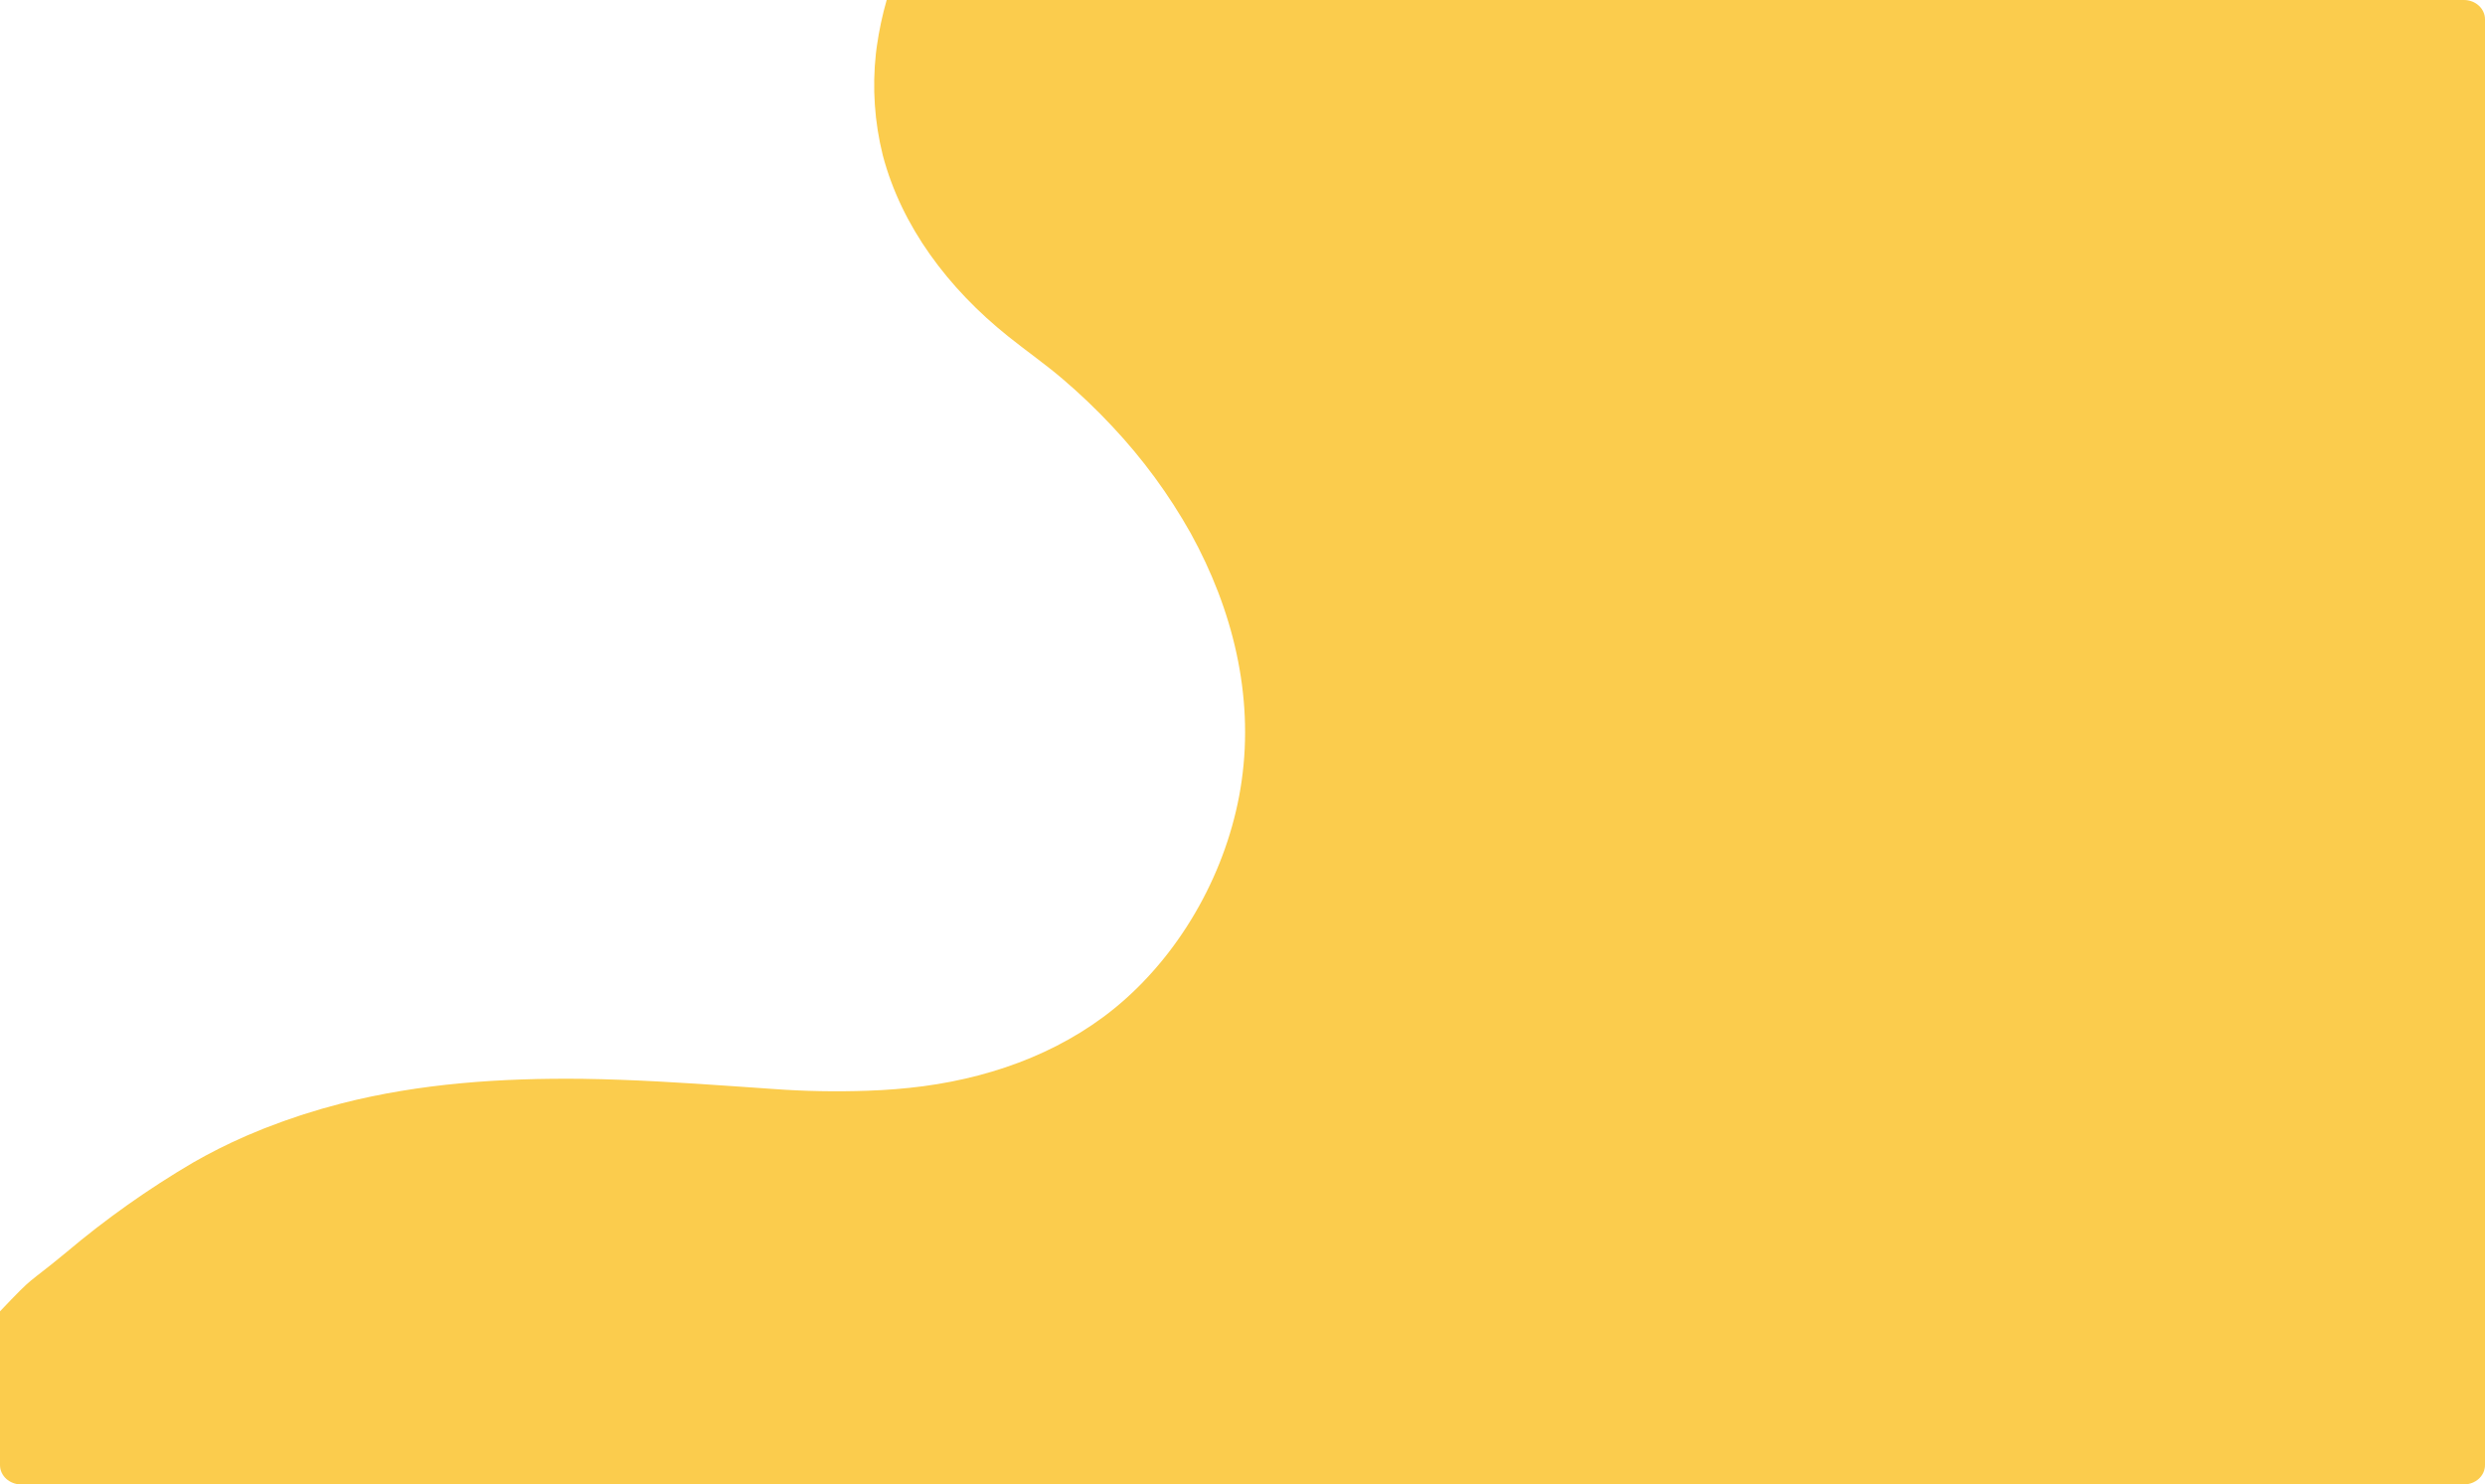 <?xml version="1.0" encoding="utf-8"?>
<!-- Generator: Adobe Illustrator 16.0.0, SVG Export Plug-In . SVG Version: 6.00 Build 0)  -->
<!DOCTYPE svg PUBLIC "-//W3C//DTD SVG 1.1//EN" "http://www.w3.org/Graphics/SVG/1.1/DTD/svg11.dtd">
<svg version="1.1" id="Layer_1" xmlns="http://www.w3.org/2000/svg" xmlns:xlink="http://www.w3.org/1999/xlink" x="0px" y="0px"
	 width="1886.153px" height="1126.713px" viewBox="0 0 1886.153 1126.713" enable-background="new 0 0 1886.153 1126.713"
	 xml:space="preserve">
<path id="Path_1722" opacity="0.7" fill="#FAB702" enable-background="new    " d="M1870.18,0H673.003
	c-3.278,11.449-5.765,23.11-7.442,34.9c-0.062,0.788-0.168,1.572-0.319,2.348c-0.101,0.793-0.287,2.231-0.415,3.346
	c-2.845,25.929-1.06,52.158,5.271,77.462c14.216,53.716,49.482,100.769,95.034,137.2c13.641,10.949,28.047,20.987,41.3,32.288
	c13.246,11.283,25.842,23.308,37.727,36.016c23.097,24.539,43.114,51.803,59.607,81.19c31.944,57.913,47.916,122.959,38.685,187.859
	c-8.625,61.112-40.378,123.136-88.805,166.167c-41.815,37.131-95.833,58.147-152.981,65.721c-13.97,1.816-28.015,2.951-42.134,3.405
	c-24.029,0.858-48.087,0.408-72.066-1.351l-11.563-0.821l-17.505-1.2c-38.333-2.671-76.666-5.107-115-5.665
	c-61.717-0.7-123.657,3.434-183.201,18.668c-4.856,1.262-9.583,2.583-14.535,3.963l-0.7,0.205c-4.44,1.292-8.849,2.642-13.257,4.051
	l-2.46,0.792c-3.865,1.263-7.7,2.554-11.532,3.934l-3.194,1.145c-3.706,1.333-7.379,2.713-11.021,4.139l-2.875,1.115
	c-3.993,1.614-7.954,3.229-11.883,4.931l-1.214,0.528c-13.688,5.969-27.039,12.681-39.994,20.107
	c-34.022,19.996-66.285,42.845-96.44,68.3C18.815,976.603,27.728,966.152,0,995.358v116.678c0,8.106,7.151,14.677,15.972,14.677
	H1870.18c8.82,0,15.973-6.57,15.973-14.677V14.676C1886.153,6.57,1879,0,1870.18,0z"/>
</svg>
